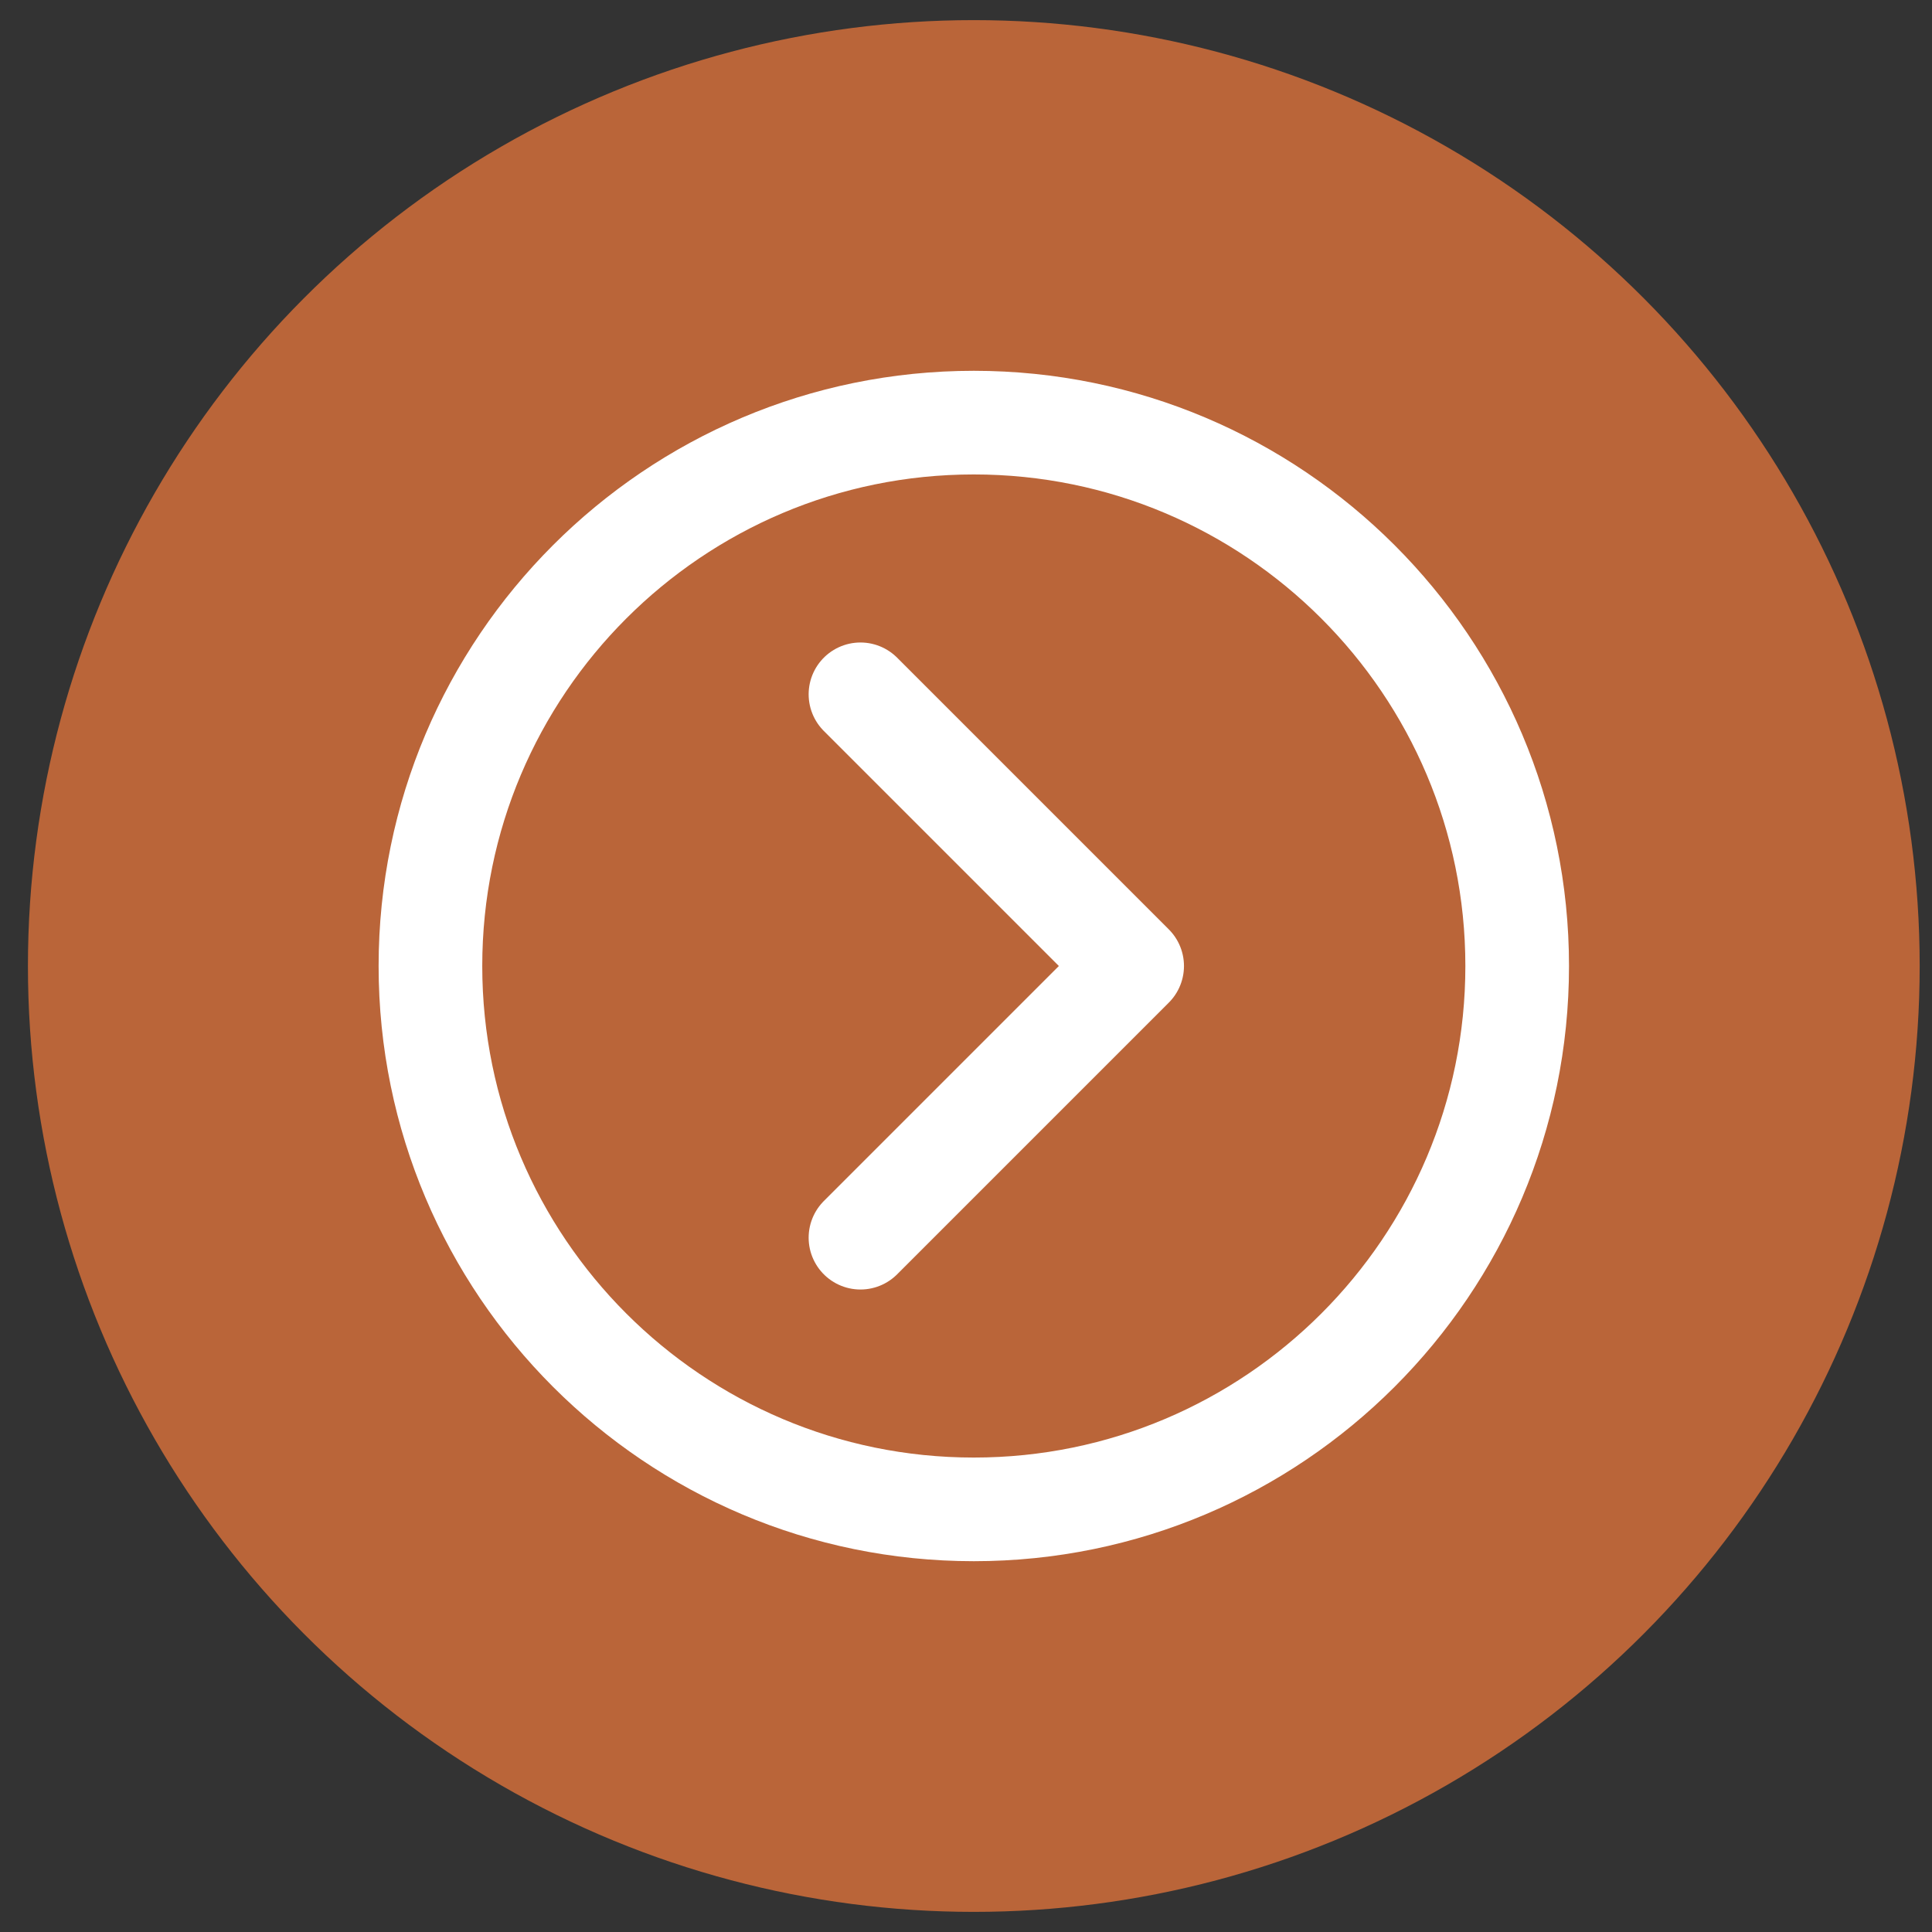 <svg width="48" height="48" viewBox="0 0 48 48" fill="none" xmlns="http://www.w3.org/2000/svg">
<rect x="0" y="0" width="48" height="48" fill="#333333" stroke="none"/>
<ellipse cx="24.194" cy="24" rx="23.5" ry="23.5" transform="rotate(-180 24.194 24)" fill="#BA6539"/>
<path d="M10.694 24C10.694 31.452 16.742 37.5 24.194 37.5C31.646 37.5 37.694 31.452 37.694 24C37.694 16.548 31.646 10.5 24.194 10.5C16.742 10.5 10.694 16.548 10.694 24Z" stroke="white" stroke-width="2.575" stroke-miterlimit="10"/>
<path d="M21.378 30.75L28.128 24L21.378 17.25" stroke="white" stroke-width="2.575" stroke-linecap="round" stroke-linejoin="round"/>
</svg>
